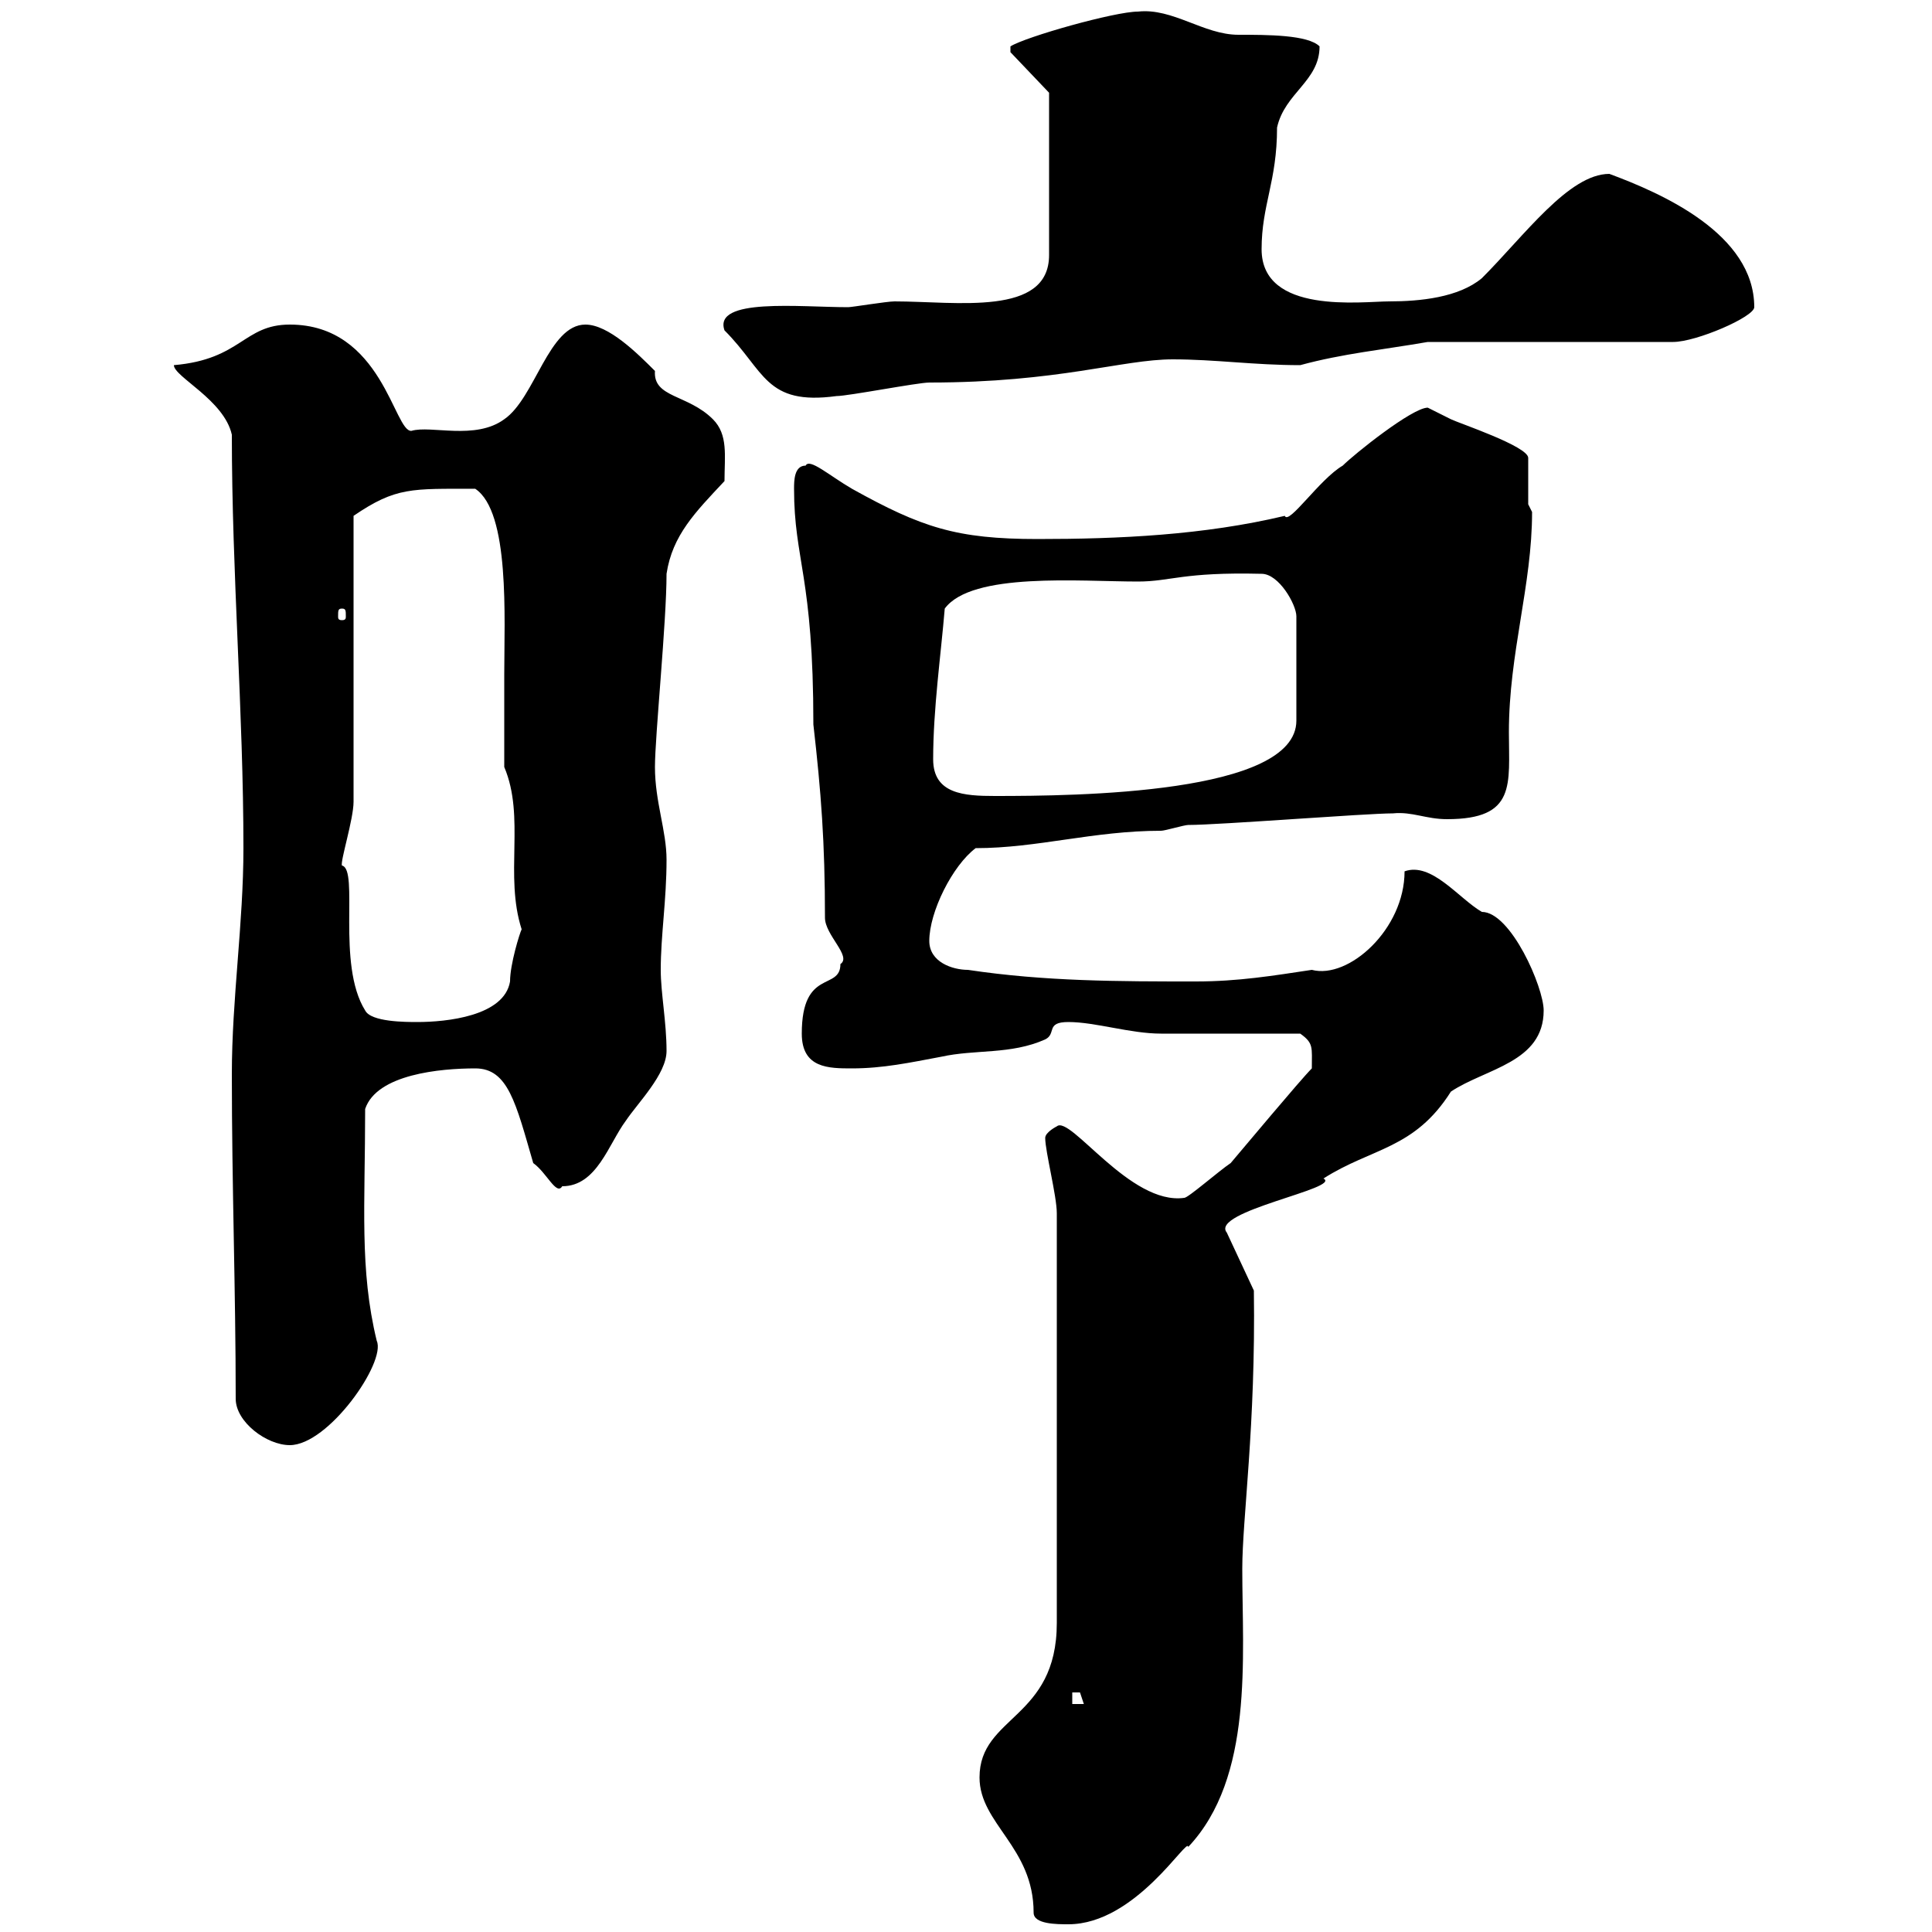 <svg xmlns="http://www.w3.org/2000/svg" xmlns:xlink="http://www.w3.org/1999/xlink" width="300" height="300"><path d="M152.10 276C152.10 283.20 160.50 286.80 160.50 297C160.50 298.80 164.10 298.80 165.90 298.80C176.40 298.80 184.50 285 184.50 286.80C194.70 276 192.90 257.40 192.90 243.60C192.90 235.80 195 221.40 194.70 200.40L190.50 191.40C187.80 188.10 208.50 184.50 205.50 183C213 178.20 219.60 178.50 225.30 169.50C230.70 165.90 239.70 165 239.70 156.90C239.70 153.30 234.60 141.60 230.10 141.60C226.50 139.50 222.30 133.80 218.10 135.30C218.10 144.30 209.40 152.10 203.70 150.60C197.70 151.50 192.30 152.40 185.70 152.40C173.70 152.40 162.30 152.40 150.30 150.60C147.90 150.60 144.30 149.40 144.30 146.10C144.30 141.60 147.90 134.40 151.50 131.70C161.10 131.70 169.80 129 180.30 129C180.90 129 183.90 128.10 184.50 128.10C189.30 128.10 212.10 126.30 216.30 126.30C219.30 126 221.40 127.20 224.70 127.20C235.50 127.20 234.30 121.80 234.30 113.70C234.30 101.40 237.90 90.90 237.90 79.50L237.30 78.30L237.30 71.10C237.30 69.30 226.50 65.70 225.30 65.10C225.30 65.10 221.70 63.30 221.70 63.30C219.30 63.30 210.30 70.50 208.50 72.30C204.90 74.40 200.10 81.60 199.50 80.10C186.90 83.10 173.70 83.70 161.10 83.70C148.50 83.70 143.10 81.90 132.30 75.90C128.70 73.80 125.70 71.10 125.10 72.30C123.30 72.30 123.30 74.70 123.30 75.90C123.30 87 126.30 89.40 126.30 112.50C127.50 123 128.10 130.80 128.10 142.50C128.10 145.20 132.30 148.50 130.50 149.70C130.50 153.90 124.50 150.30 124.50 160.50C124.50 165.90 128.70 165.90 132.30 165.90C137.10 165.90 141.30 165 146.10 164.10C151.50 162.90 156.90 163.80 162.30 161.40C164.10 160.50 162.30 158.70 165.90 158.70C170.10 158.70 175.50 160.50 180.30 160.50C183.90 160.50 198.30 160.50 201.90 160.50C204 162 203.70 162.60 203.70 165.90C201.90 167.70 192.90 178.50 191.10 180.60C189.30 181.80 184.50 186 183.90 186C175.50 187.20 166.20 173.10 164.10 174.90C164.10 174.90 162.30 175.80 162.30 176.70C162.30 178.80 164.10 185.70 164.10 188.40L164.10 252C164.10 267 152.10 266.40 152.10 276ZM166.50 262.80C166.50 262.80 166.50 262.80 167.70 262.80C167.70 262.80 168.30 264.60 168.30 264.60L166.50 264.60ZM36.60 217.20C36.60 220.80 41.40 224.40 45 224.40C51 224.40 60 211.50 58.50 208.20C55.80 197.10 56.70 187.20 56.70 172.20C58.50 166.80 68.40 165.90 73.80 165.90C78.90 165.90 80.10 171.30 82.80 180.60C84.90 182.10 86.40 185.70 87.30 184.20C92.70 184.20 94.50 177.60 97.20 174C99 171.30 103.50 166.80 103.50 163.20C103.50 158.70 102.60 154.20 102.60 150.60C102.60 145.20 103.50 139.80 103.50 133.50C103.50 129 101.70 124.50 101.70 119.10C101.70 114.30 103.50 96.60 103.50 89.10C104.40 83.10 108 79.50 112.50 74.70C112.50 70.80 113.10 67.50 110.70 65.10C106.80 61.20 101.40 61.80 101.70 57.60C99 54.90 94.50 50.40 90.90 50.40C85.20 50.40 83.10 61.80 78.30 65.10C73.80 68.40 66.90 66 63.90 66.90C61.20 67.20 59.40 50.40 45 50.40C37.80 50.40 37.50 55.80 27 56.70C27 58.50 34.80 62.10 36 67.50C36 89.10 37.80 110.70 37.80 131.70C37.80 143.40 36 155.10 36 166.80C36 184.20 36.60 200.40 36.60 217.20ZM53.10 134.40C52.80 133.80 54.90 127.20 54.90 124.50L54.90 80.10C61.50 75.60 63.90 75.90 73.80 75.90C79.20 79.50 78.30 96 78.30 104.70C78.30 109.80 78.30 114.30 78.30 119.10C81.60 126.90 78.30 135.90 81 144.30C80.70 144.90 79.20 149.70 79.20 152.40C78.30 157.80 69.30 158.70 64.80 158.70C63 158.70 57.60 158.70 56.70 156.90C52.20 149.70 55.80 135 53.10 134.40ZM144.90 117.90C144.90 110.10 146.10 101.70 146.70 94.50C150.90 88.80 167.70 90.30 176.70 90.30C181.80 90.30 183.60 88.80 195.90 89.10C198.60 89.10 201.30 93.90 201.30 95.70L201.30 111.90C201.30 123.30 167.10 123.60 154.50 123.60C149.70 123.60 144.90 123.30 144.90 117.90ZM53.10 94.50C53.70 94.50 53.70 94.80 53.70 95.70C53.70 96 53.70 96.30 53.10 96.30C52.50 96.30 52.50 96 52.50 95.70C52.50 94.80 52.50 94.50 53.10 94.50ZM112.50 51.30C118.80 57.60 118.80 63 129.90 61.50C131.70 61.50 142.50 59.40 144.30 59.40C164.40 59.40 174.30 55.80 182.10 55.80C188.70 55.80 194.70 56.70 201.90 56.70C208.50 54.90 214.80 54.30 221.70 53.10L259.80 53.10C263.40 53.10 272.40 49.20 272.40 47.70C272.40 36.30 258 30 249.90 27C243.60 27 236.70 36.60 230.10 43.20C226.50 46.20 220.50 46.80 215.70 46.80C211.50 46.80 195.90 48.90 195.90 38.70C195.90 31.80 198.30 28.20 198.30 19.80C199.50 14.40 204.90 12.60 204.90 7.20C203.10 5.40 196.80 5.40 192.30 5.40C186.90 5.40 182.10 1.20 176.70 1.80C173.10 1.80 159.30 5.70 156.90 7.20L156.90 8.10L162.90 14.40L162.90 39.60C162.90 49.20 148.50 46.80 138.90 46.80C137.70 46.80 132.30 47.70 131.70 47.70C124.20 47.70 110.70 46.20 112.50 51.30Z"/></svg>